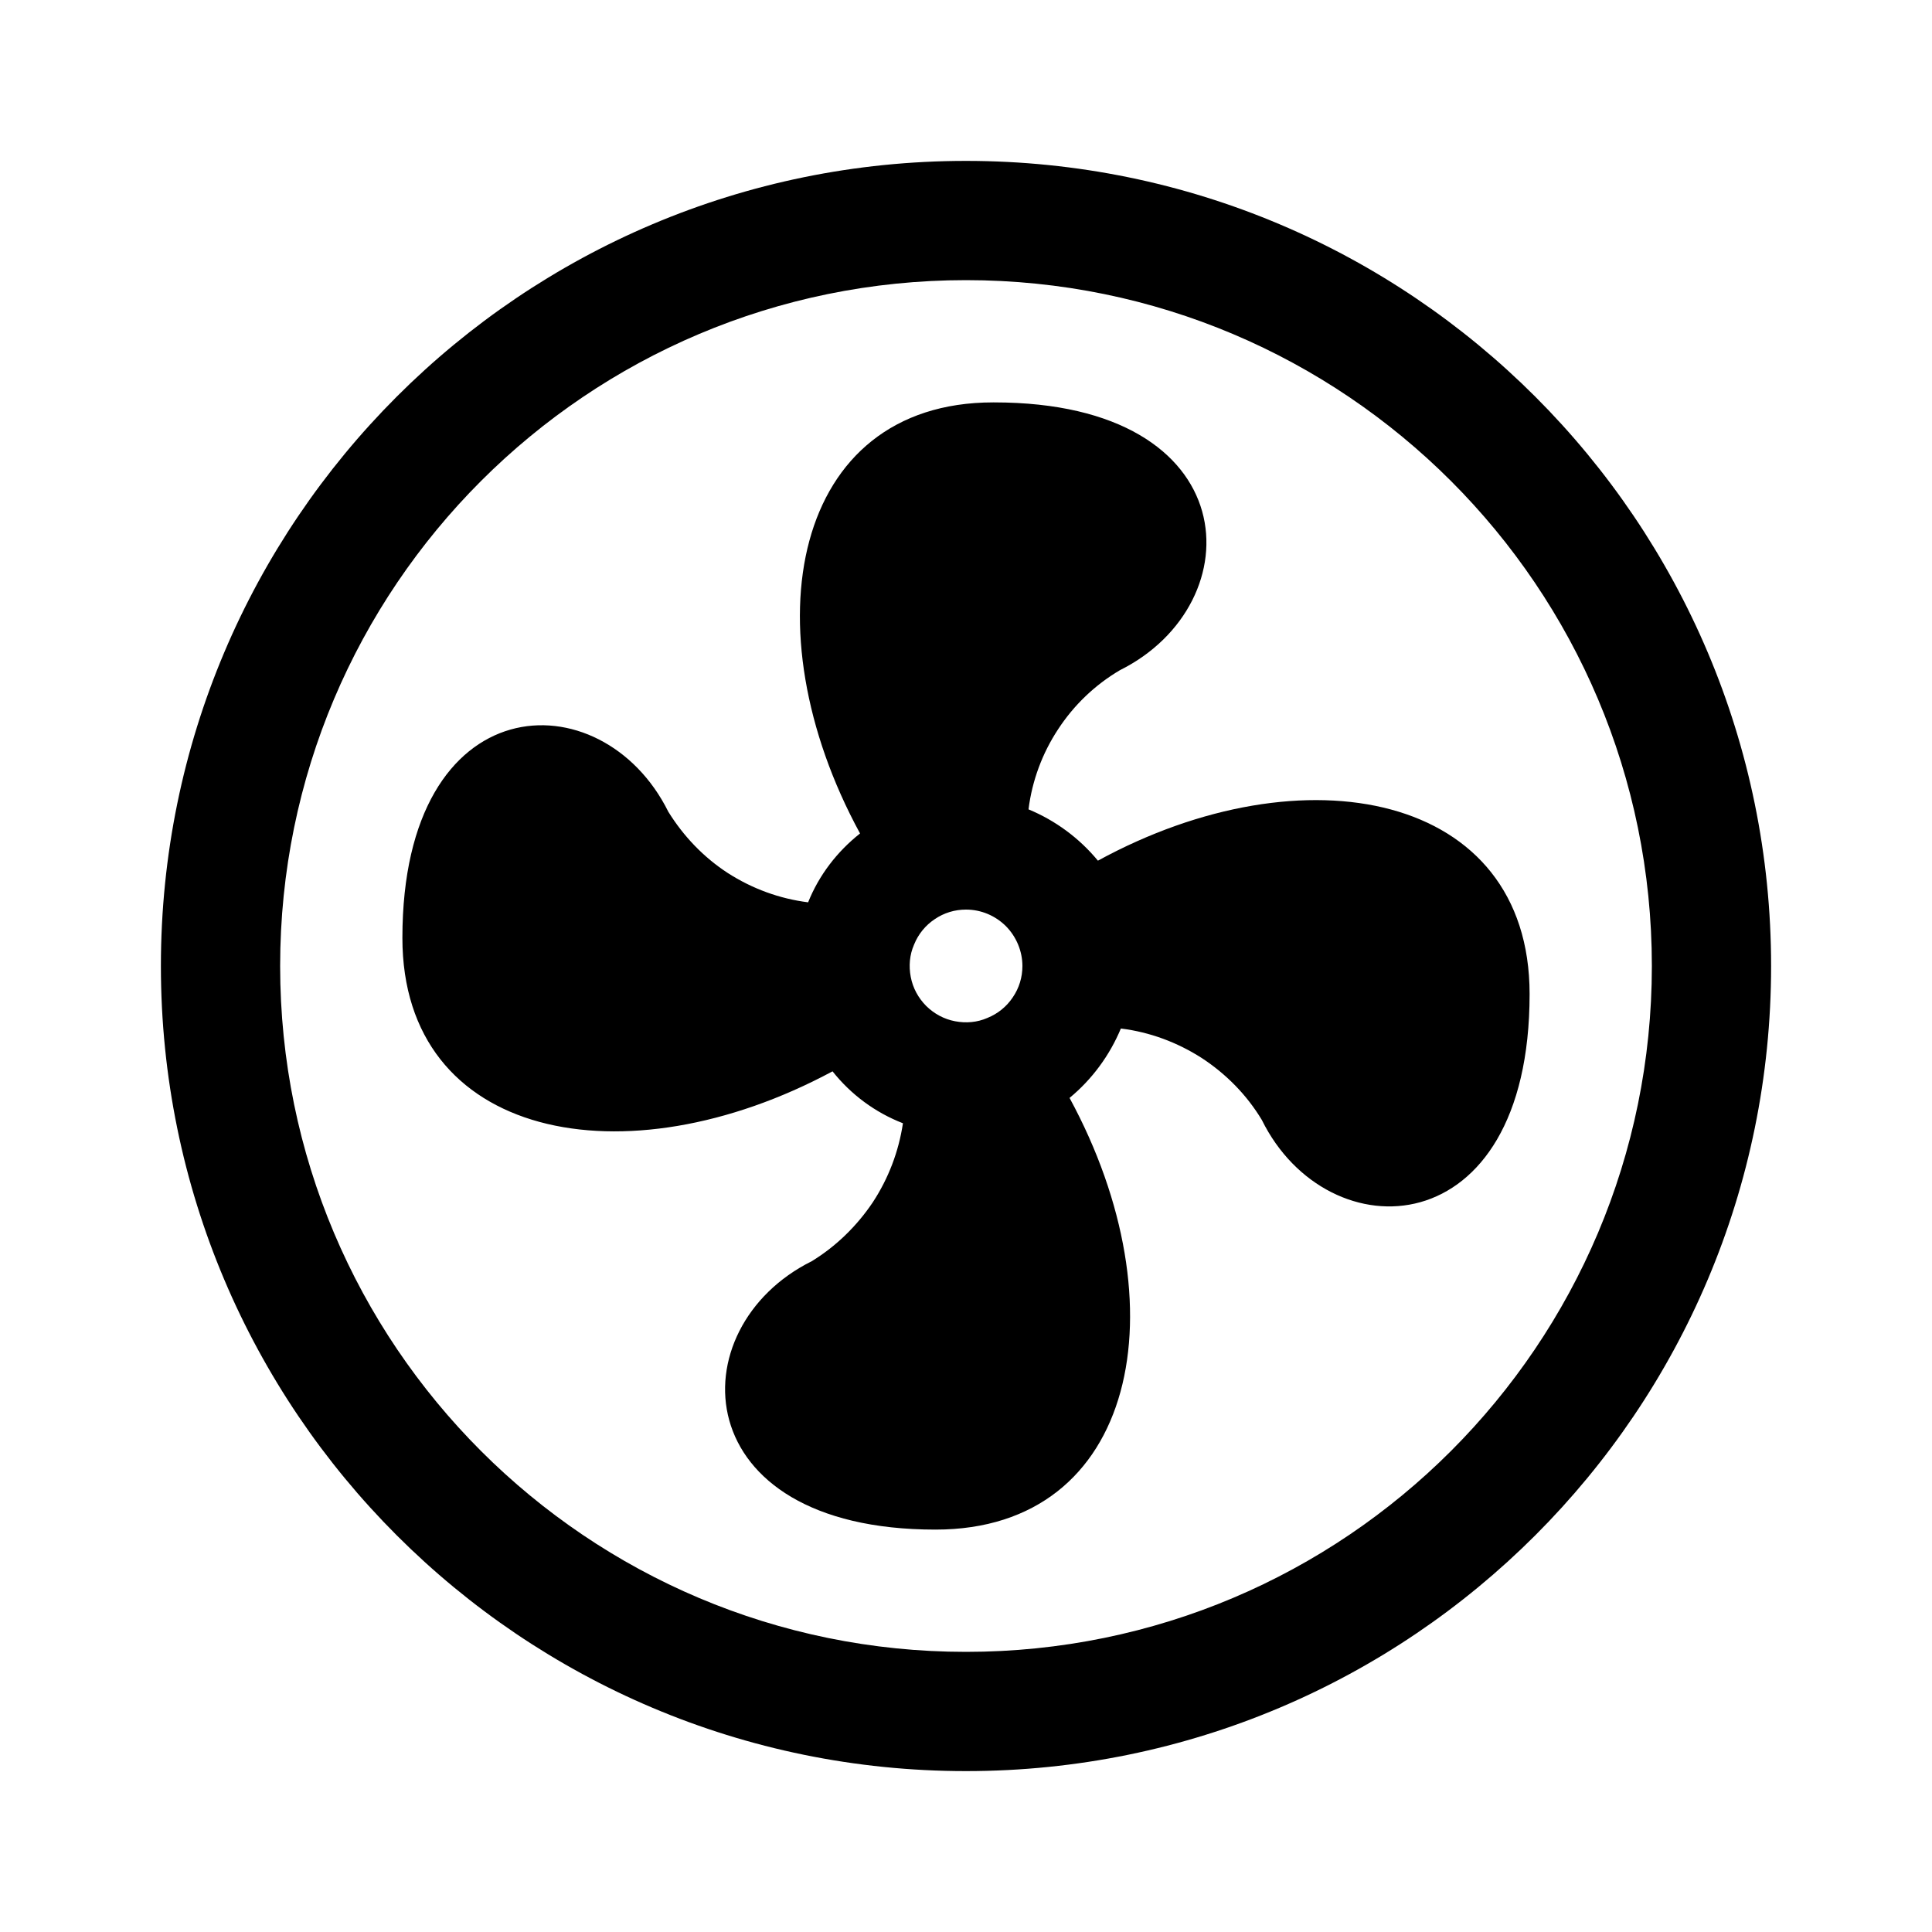 <?xml version="1.0" encoding="UTF-8"?>
<svg xmlns="http://www.w3.org/2000/svg" xmlns:xlink="http://www.w3.org/1999/xlink" width="25px" height="25px" viewBox="0 0 25 25" version="1.1">
<g id="surface1">
<path style=" stroke:none;fill-rule:evenodd;fill:rgb(0%,0%,0%);fill-opacity:1;" d="M 12.5 3.625 C 7.598 3.625 3.625 7.598 3.625 12.5 C 3.625 17.402 7.598 21.375 12.5 21.375 C 17.402 21.375 21.375 17.402 21.375 12.5 C 21.375 7.598 17.402 3.625 12.5 3.625 Z M 2.082 12.5 C 2.082 6.746 6.746 2.082 12.5 2.082 C 18.254 2.082 22.918 6.746 22.918 12.5 C 22.918 18.254 18.254 22.918 12.5 22.918 C 6.746 22.918 2.082 18.254 2.082 12.5 Z M 2.082 12.5 "/>
<path style=" stroke:none;fill-rule:nonzero;fill:rgb(0%,0%,0%);fill-opacity:1;" d="M 12.5 11.77 C 12.355 11.77 12.215 11.812 12.094 11.895 C 11.977 11.973 11.883 12.086 11.828 12.223 C 11.77 12.355 11.758 12.5 11.785 12.641 C 11.812 12.785 11.883 12.914 11.984 13.016 C 12.086 13.117 12.215 13.188 12.359 13.215 C 12.5 13.242 12.645 13.23 12.777 13.172 C 12.914 13.117 13.027 13.023 13.105 12.906 C 13.188 12.785 13.23 12.645 13.23 12.5 C 13.23 12.309 13.152 12.121 13.016 11.984 C 12.879 11.848 12.695 11.77 12.5 11.77 Z M 12.863 5.207 C 16.145 5.207 16.219 7.812 14.492 8.672 C 14.168 8.863 13.895 9.125 13.691 9.438 C 13.488 9.746 13.355 10.102 13.309 10.473 C 13.656 10.617 13.965 10.844 14.207 11.137 C 16.875 9.68 19.793 10.254 19.793 12.863 C 19.793 16.145 17.18 16.219 16.328 14.492 C 16.133 14.168 15.867 13.898 15.551 13.691 C 15.234 13.488 14.879 13.355 14.504 13.309 C 14.359 13.656 14.133 13.965 13.84 14.207 C 15.301 16.898 14.715 19.793 12.105 19.793 C 8.855 19.793 8.773 17.18 10.504 16.32 C 10.816 16.129 11.086 15.867 11.293 15.559 C 11.496 15.25 11.629 14.902 11.684 14.535 C 11.324 14.395 11.012 14.164 10.773 13.863 C 8.082 15.309 5.207 14.738 5.207 12.137 C 5.207 8.855 7.789 8.773 8.648 10.504 C 8.844 10.82 9.105 11.094 9.418 11.297 C 9.734 11.5 10.086 11.629 10.457 11.676 C 10.598 11.324 10.832 11.02 11.129 10.785 C 9.68 8.125 10.254 5.207 12.852 5.207 Z M 12.863 5.207 "/>
</g>
</svg>
